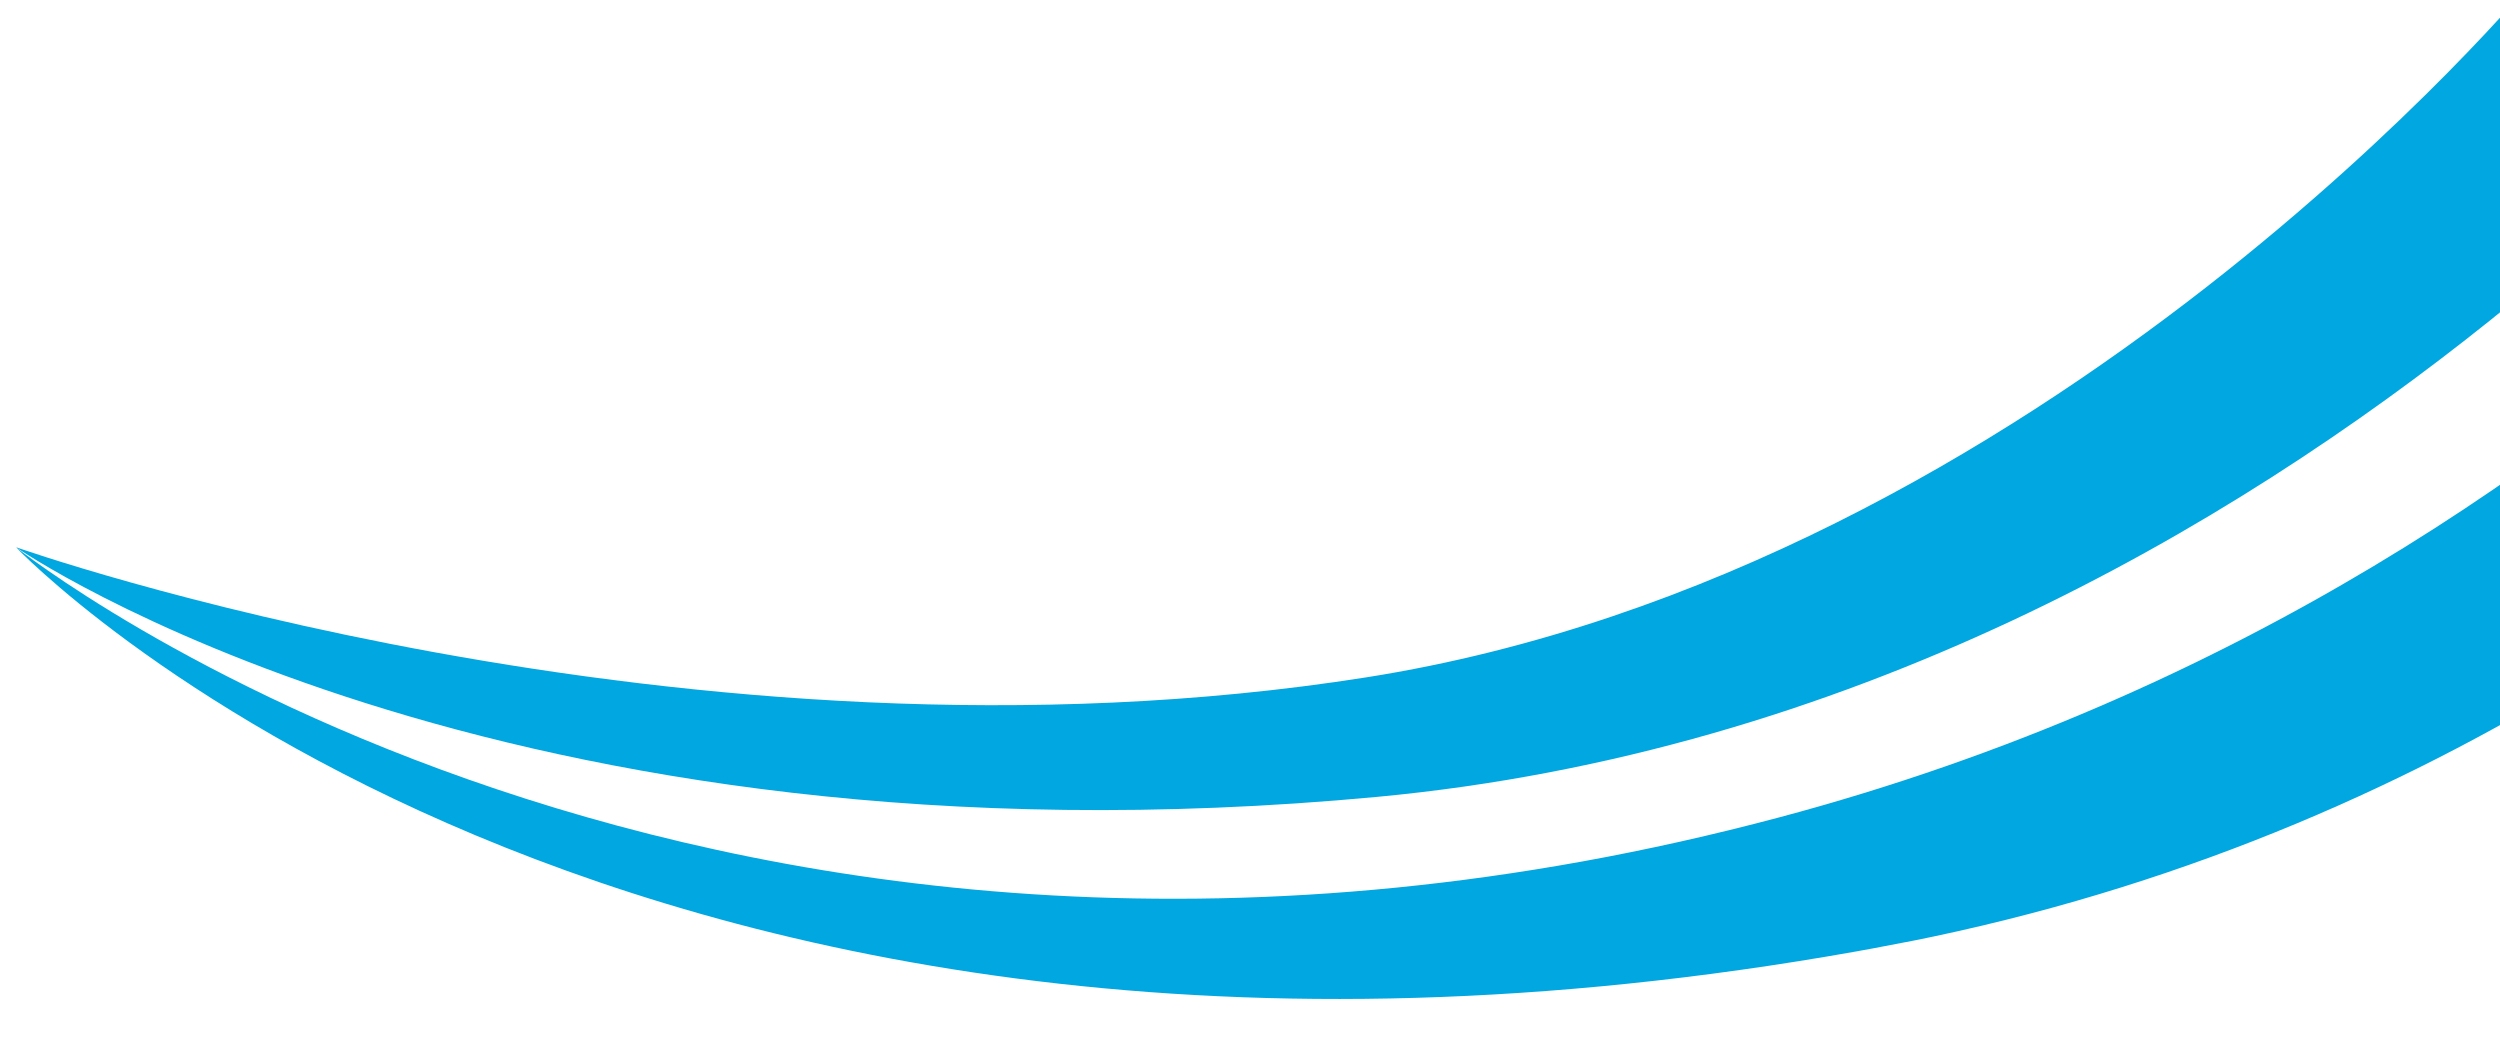 <svg width="1680" height="705" viewBox="0 0 1680 705" fill="none" xmlns="http://www.w3.org/2000/svg">
<g clip-path="url(#clip0_11937_39376)">
<g clip-path="url(#clip1_11937_39376)">
<path d="M1702.98 -14.131C1702.98 -14.131 1375.32 383.044 918.129 455.185C460.934 527.326 10.672 367.692 10.672 367.692C10.672 367.692 332.179 591.107 925.488 535.491C1556.6 476.3 1948.7 -61.179 1948.7 -61.179L1702.98 -14.131Z" fill="#00A7E1"/>
<path d="M10.674 367.692C10.674 367.692 416.047 794.862 1266.73 635.841C1978.18 502.876 2284.04 -125.388 2284.04 -125.388L2089.32 -88.105C2089.32 -88.105 1811.45 385.114 1195.68 549.269C476.991 740.856 10.674 367.692 10.674 367.692Z" fill="#00A7E1"/>
</g>
</g>
<defs>
<clipPath id="clip0_11937_39376">
<rect width="1680" height="704" fill="white" transform="translate(0 0.168)"/>
</clipPath>
<clipPath id="clip1_11937_39376">
<rect width="2325.53" height="556.382" fill="white" transform="matrix(-0.982 0.188 0.188 0.982 2284.04 -125.388)"/>
</clipPath>
</defs>
</svg>
